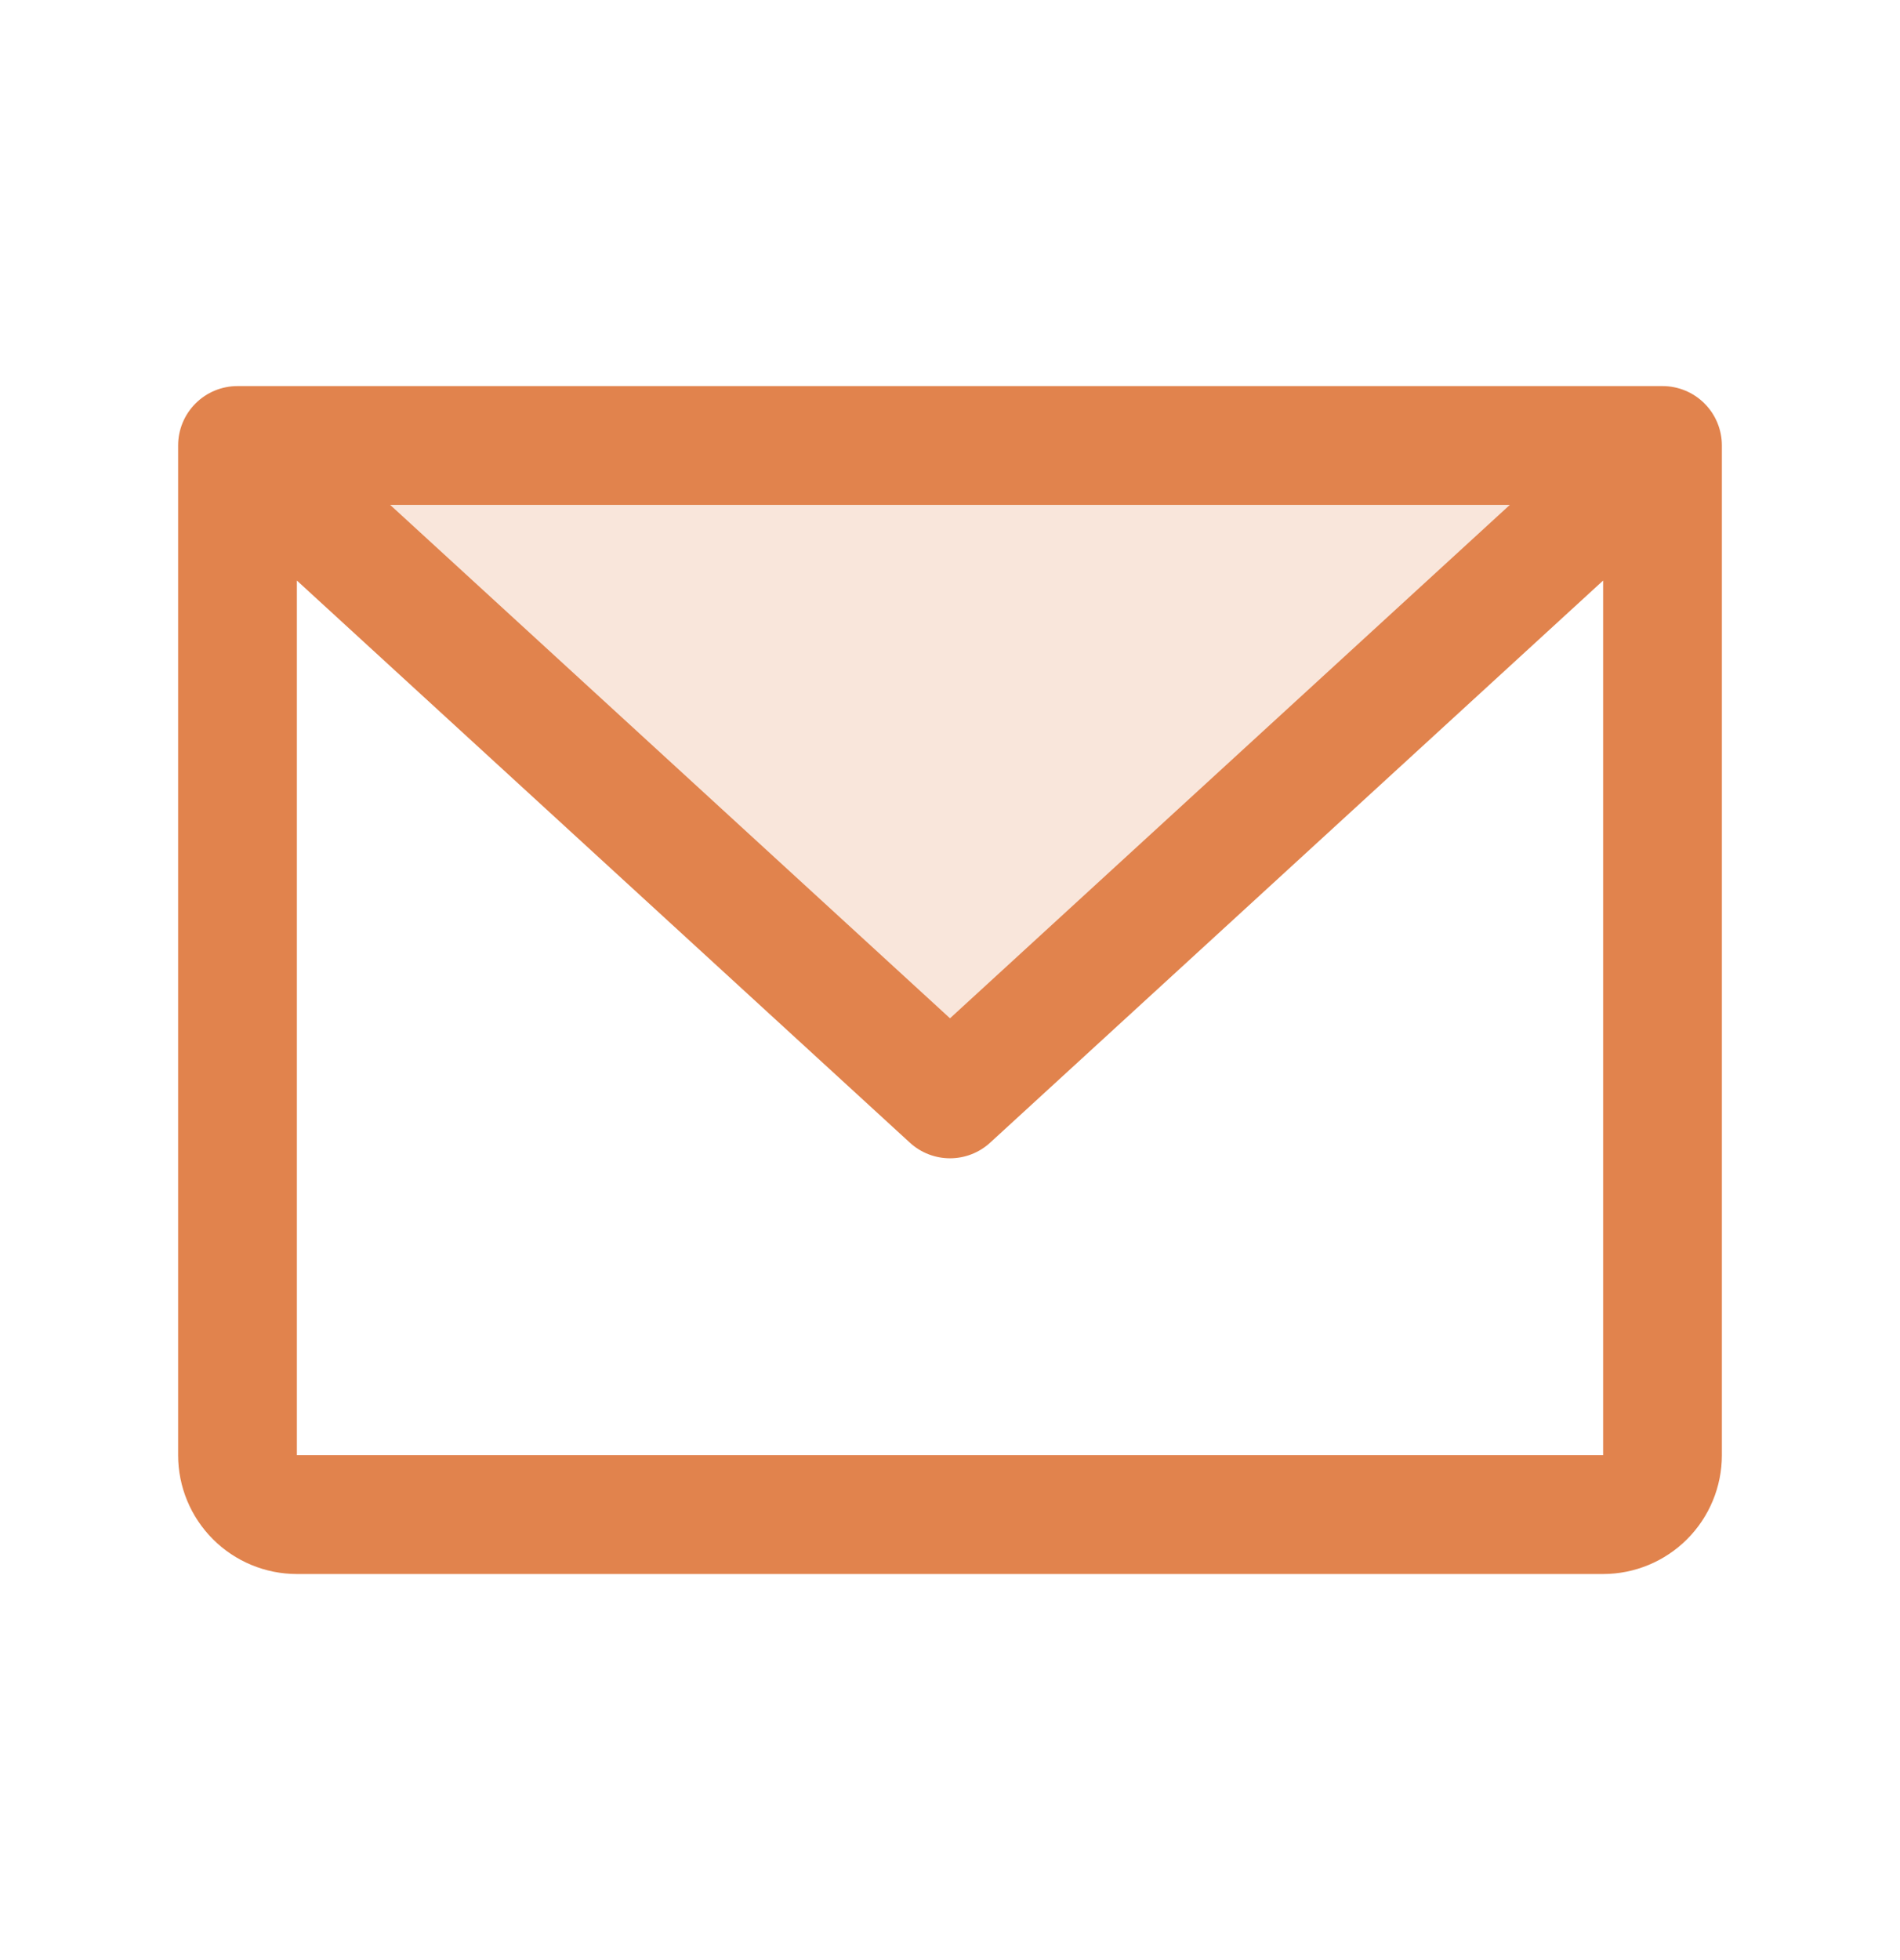 <svg width="32" height="33" viewBox="0 0 32 33" fill="none" xmlns="http://www.w3.org/2000/svg">
    <path opacity="0.2" d="M28 7.5L16 18.5L4 7.5H28Z" fill="#E1834D"/>
    <path d="M28 6.5H4C3.735 6.5 3.48 6.605 3.293 6.793C3.105 6.98 3 7.235 3 7.5V24.5C3 25.03 3.211 25.539 3.586 25.914C3.961 26.289 4.47 26.5 5 26.5H27C27.53 26.5 28.039 26.289 28.414 25.914C28.789 25.539 29 25.03 29 24.5V7.5C29 7.235 28.895 6.98 28.707 6.793C28.52 6.605 28.265 6.5 28 6.5ZM25.429 8.5L16 17.144L6.571 8.5H25.429ZM27 24.5H5V9.774L15.324 19.238C15.508 19.407 15.75 19.501 16 19.501C16.25 19.501 16.492 19.407 16.676 19.238L27 9.774V24.5Z" fill="#E1834D"/>
</svg>

